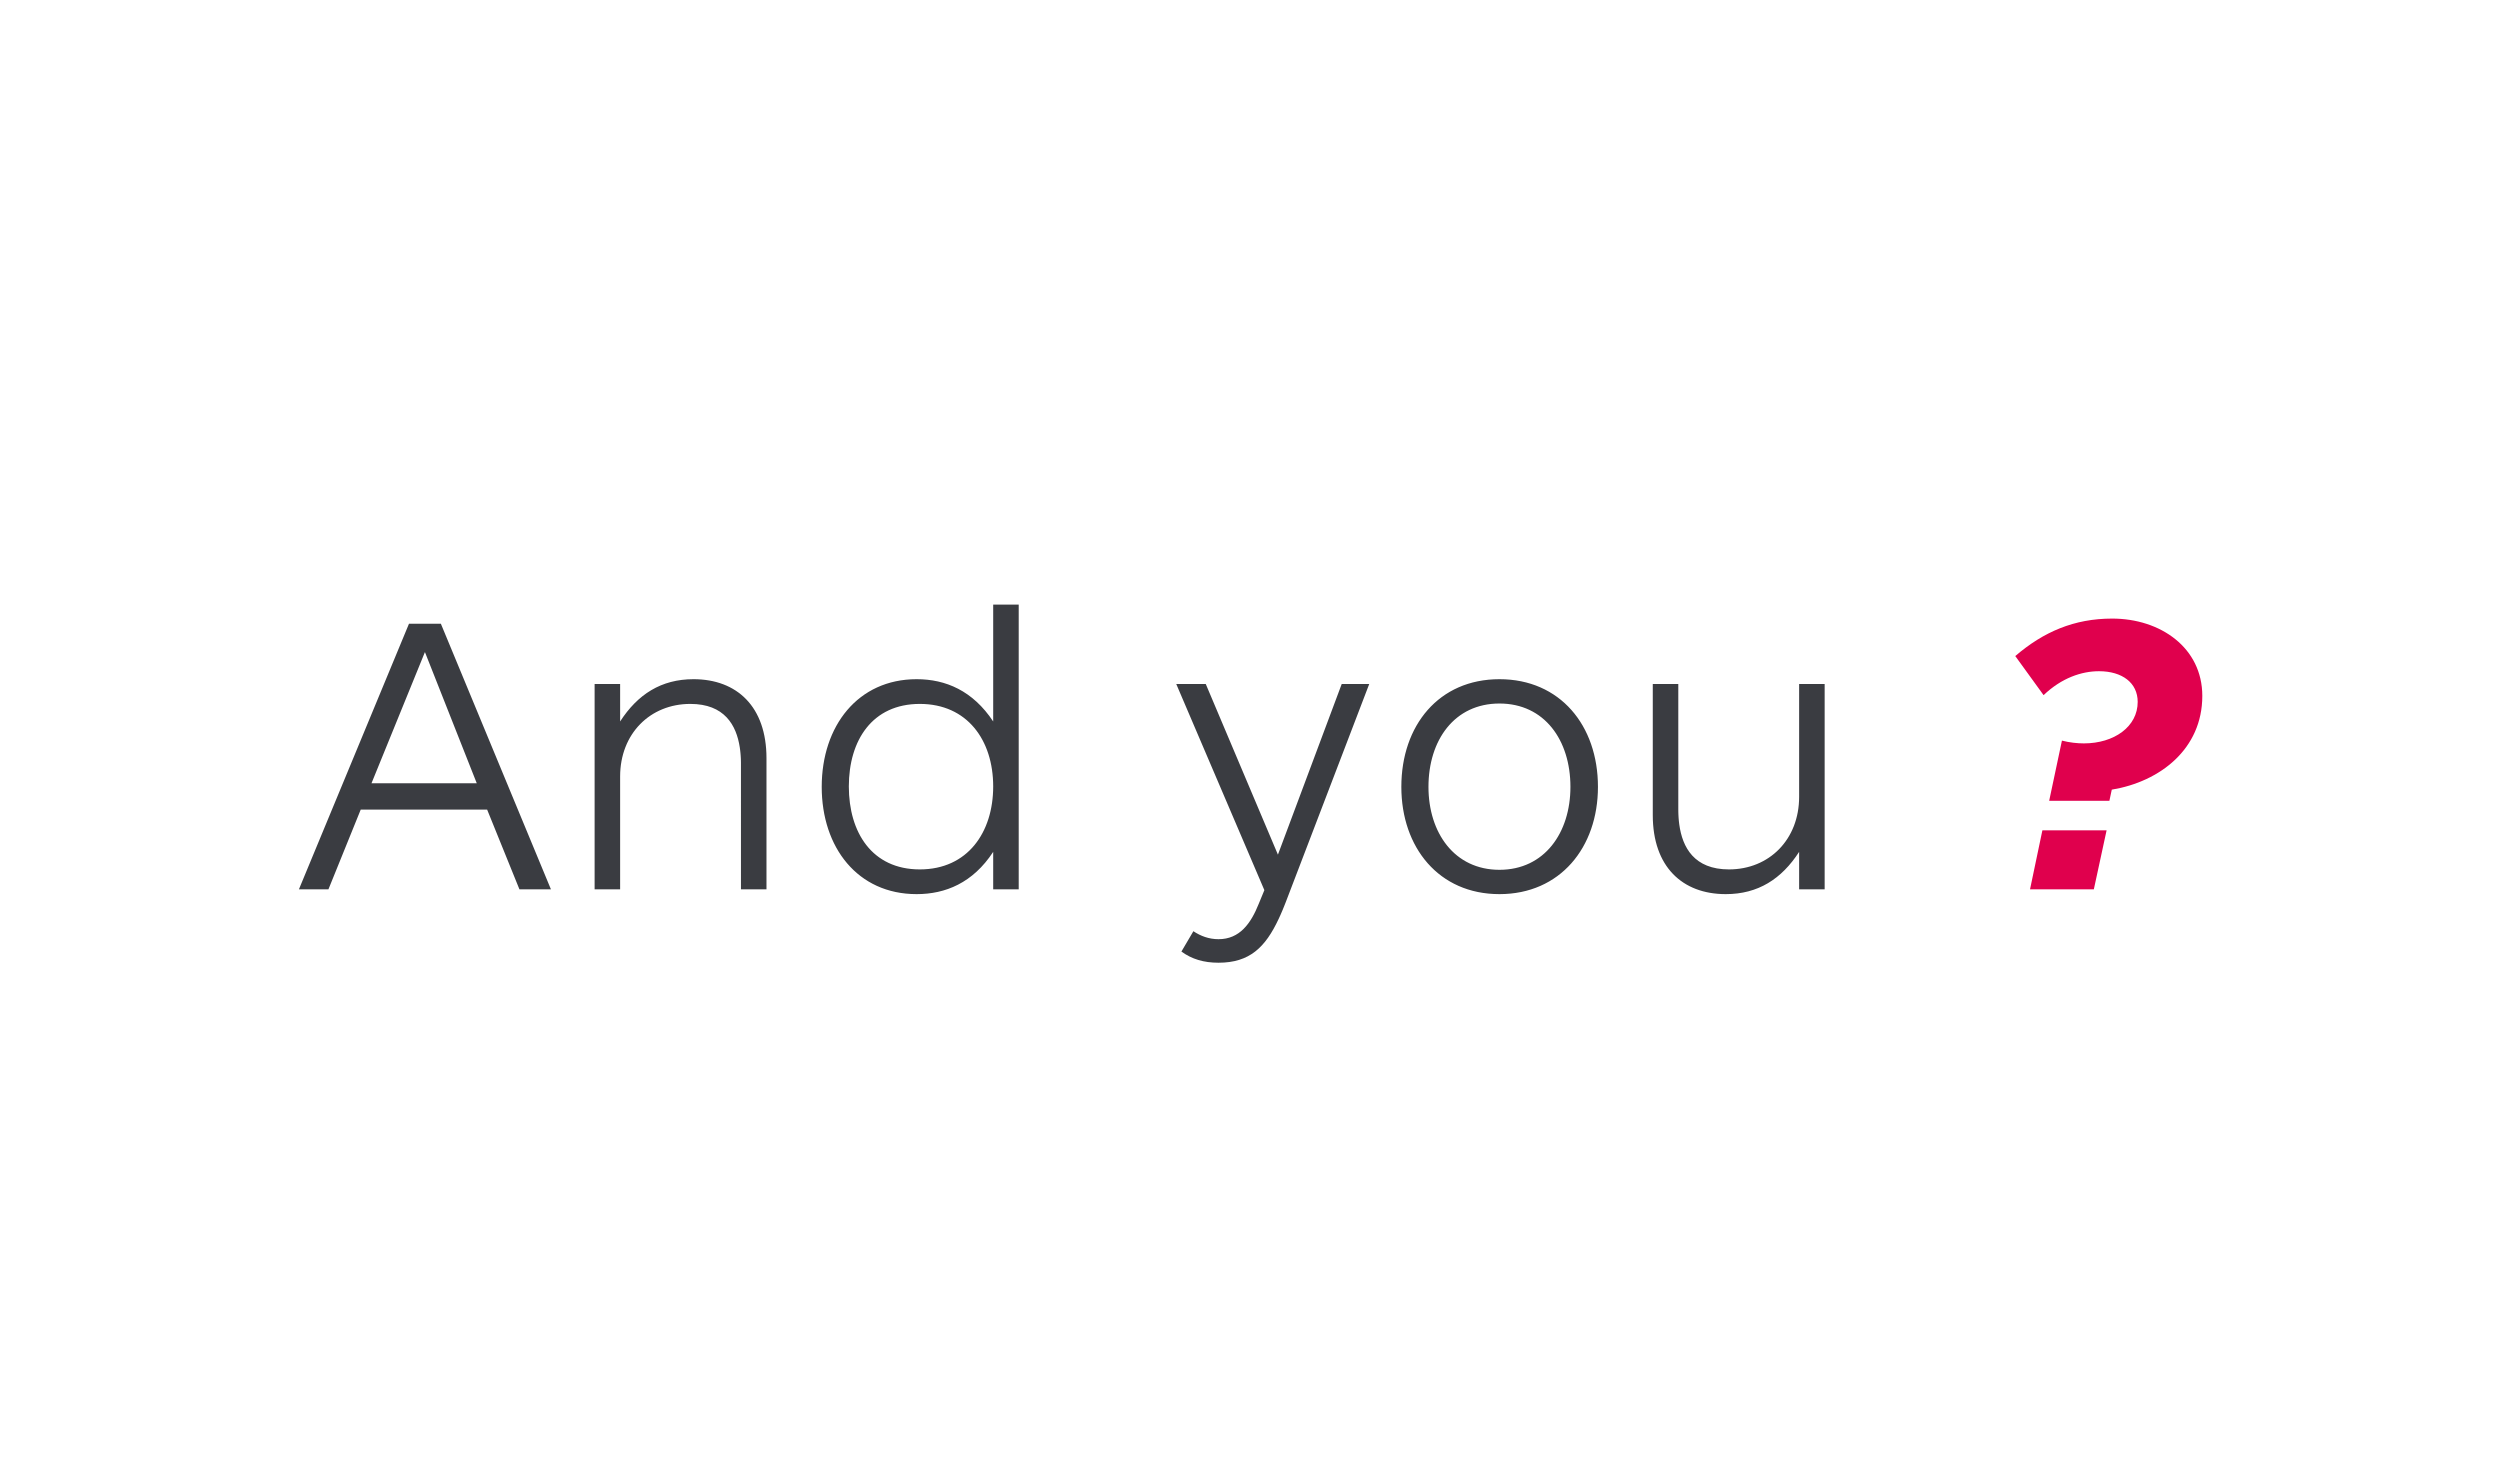 <?xml version="1.0" encoding="UTF-8"?>
<svg width="368px" height="218px" viewBox="0 0 368 218" version="1.1" xmlns="http://www.w3.org/2000/svg" xmlns:xlink="http://www.w3.org/1999/xlink">
    <title>logo_clients_and-you</title>
    <g id="logo_clients_and-you" stroke="none" stroke-width="1" fill="none" fill-rule="evenodd">
        <rect id="Path" x="0" y="0" width="368" height="218"></rect>
        <path d="M81.098,130.912 L64.897,91.818 L60.201,91.818 L44,130.912 L48.344,130.912 L53.099,119.172 L71.706,119.172 L76.461,130.912 L81.098,130.912 Z M70.18,115.298 L54.683,115.298 L62.549,95.985 L70.18,115.298 Z M91.283,130.912 L91.283,114.3 C91.283,108.019 95.686,103.616 101.615,103.616 C106.639,103.616 108.396,106.734 108.897,110.025 L108.953,110.437 L108.953,110.437 L108.997,110.85 C109.01,110.988 109.021,111.125 109.03,111.262 L109.053,111.672 C109.055,111.74 109.058,111.808 109.06,111.875 L109.068,112.28 L109.068,112.28 L109.069,130.912 L112.826,130.912 L112.826,111.6 C112.826,104.027 108.482,99.977 102.084,99.977 C97.329,99.977 93.866,102.207 91.283,106.199 L91.283,100.681 L87.527,100.681 L87.527,130.912 L91.283,130.912 Z M149.954,130.912 L149.954,89 L146.198,89 L146.198,106.199 C143.204,101.679 139.212,99.977 134.927,99.977 C126.298,99.977 120.957,106.845 120.957,115.826 C120.957,124.748 126.24,131.616 134.927,131.616 C139.154,131.616 143.204,129.973 146.198,125.394 L146.198,130.912 L149.954,130.912 Z M146.198,115.767 C146.198,122.518 142.441,127.977 135.397,127.977 C128.353,127.977 124.948,122.518 124.948,115.767 C124.948,108.958 128.412,103.616 135.397,103.616 C142.382,103.616 146.198,108.958 146.198,115.767 Z M201.553,100.681 L197.502,100.681 L188.11,125.805 L177.486,100.681 L173.142,100.681 L186.115,131.029 L185.293,133.025 C184.119,135.96 182.475,138.249 179.364,138.249 C177.955,138.249 176.723,137.78 175.666,137.075 L173.905,140.069 C175.431,141.184 177.192,141.713 179.364,141.713 C183.945,141.713 186.26,139.447 188.224,135.252 L188.49,134.668 L188.49,134.668 L188.753,134.06 L188.753,134.06 L189.013,133.429 L189.013,133.429 L189.272,132.774 L189.272,132.774 L201.553,100.681 Z M235.218,115.826 C235.218,106.786 229.641,99.977 220.719,99.977 C211.796,99.977 206.278,106.786 206.278,115.826 C206.278,124.748 211.796,131.616 220.719,131.616 C229.641,131.616 235.218,124.748 235.218,115.826 Z M231.167,115.826 C231.167,122.576 227.352,128.036 220.719,128.036 C214.086,128.036 210.27,122.576 210.27,115.826 C210.27,108.958 214.086,103.558 220.719,103.558 C227.352,103.558 231.167,108.958 231.167,115.826 Z M264.832,100.681 L264.832,117.293 C264.832,123.574 260.43,127.977 254.501,127.977 C249.372,127.977 247.648,124.727 247.189,121.362 L247.139,120.949 C247.131,120.881 247.124,120.812 247.118,120.743 L247.085,120.331 C247.076,120.194 247.069,120.058 247.063,119.921 L247.05,119.515 L247.05,119.515 L247.046,119.113 L247.046,119.113 L247.046,100.681 L243.289,100.681 L243.289,119.994 C243.289,127.566 247.633,131.616 254.031,131.616 C258.786,131.616 262.249,129.386 264.832,125.394 L264.832,130.912 L268.589,130.912 L268.589,100.681 L264.832,100.681 Z" id="Shape" fill="#3A3C41" fill-rule="nonzero"></path>
        <path d="M310.854,116.237 C317.957,115.063 324.179,110.249 324.179,102.442 C324.179,95.34 318.015,91.055 310.913,91.055 C305.336,91.055 300.816,92.992 296.648,96.572 L300.816,102.325 C303.458,99.801 306.393,98.803 308.975,98.803 C312.38,98.803 314.669,100.505 314.669,103.323 C314.669,106.962 311.206,109.428 306.745,109.428 C305.806,109.428 304.632,109.31 303.516,109.017 L301.638,117.88 L310.502,117.88 L310.854,116.237 Z M308.212,130.912 L310.091,122.224 L300.64,122.224 L298.82,130.912 L308.212,130.912 Z" id="Shape" fill="#E0004D"></path>
    </g>
</svg>